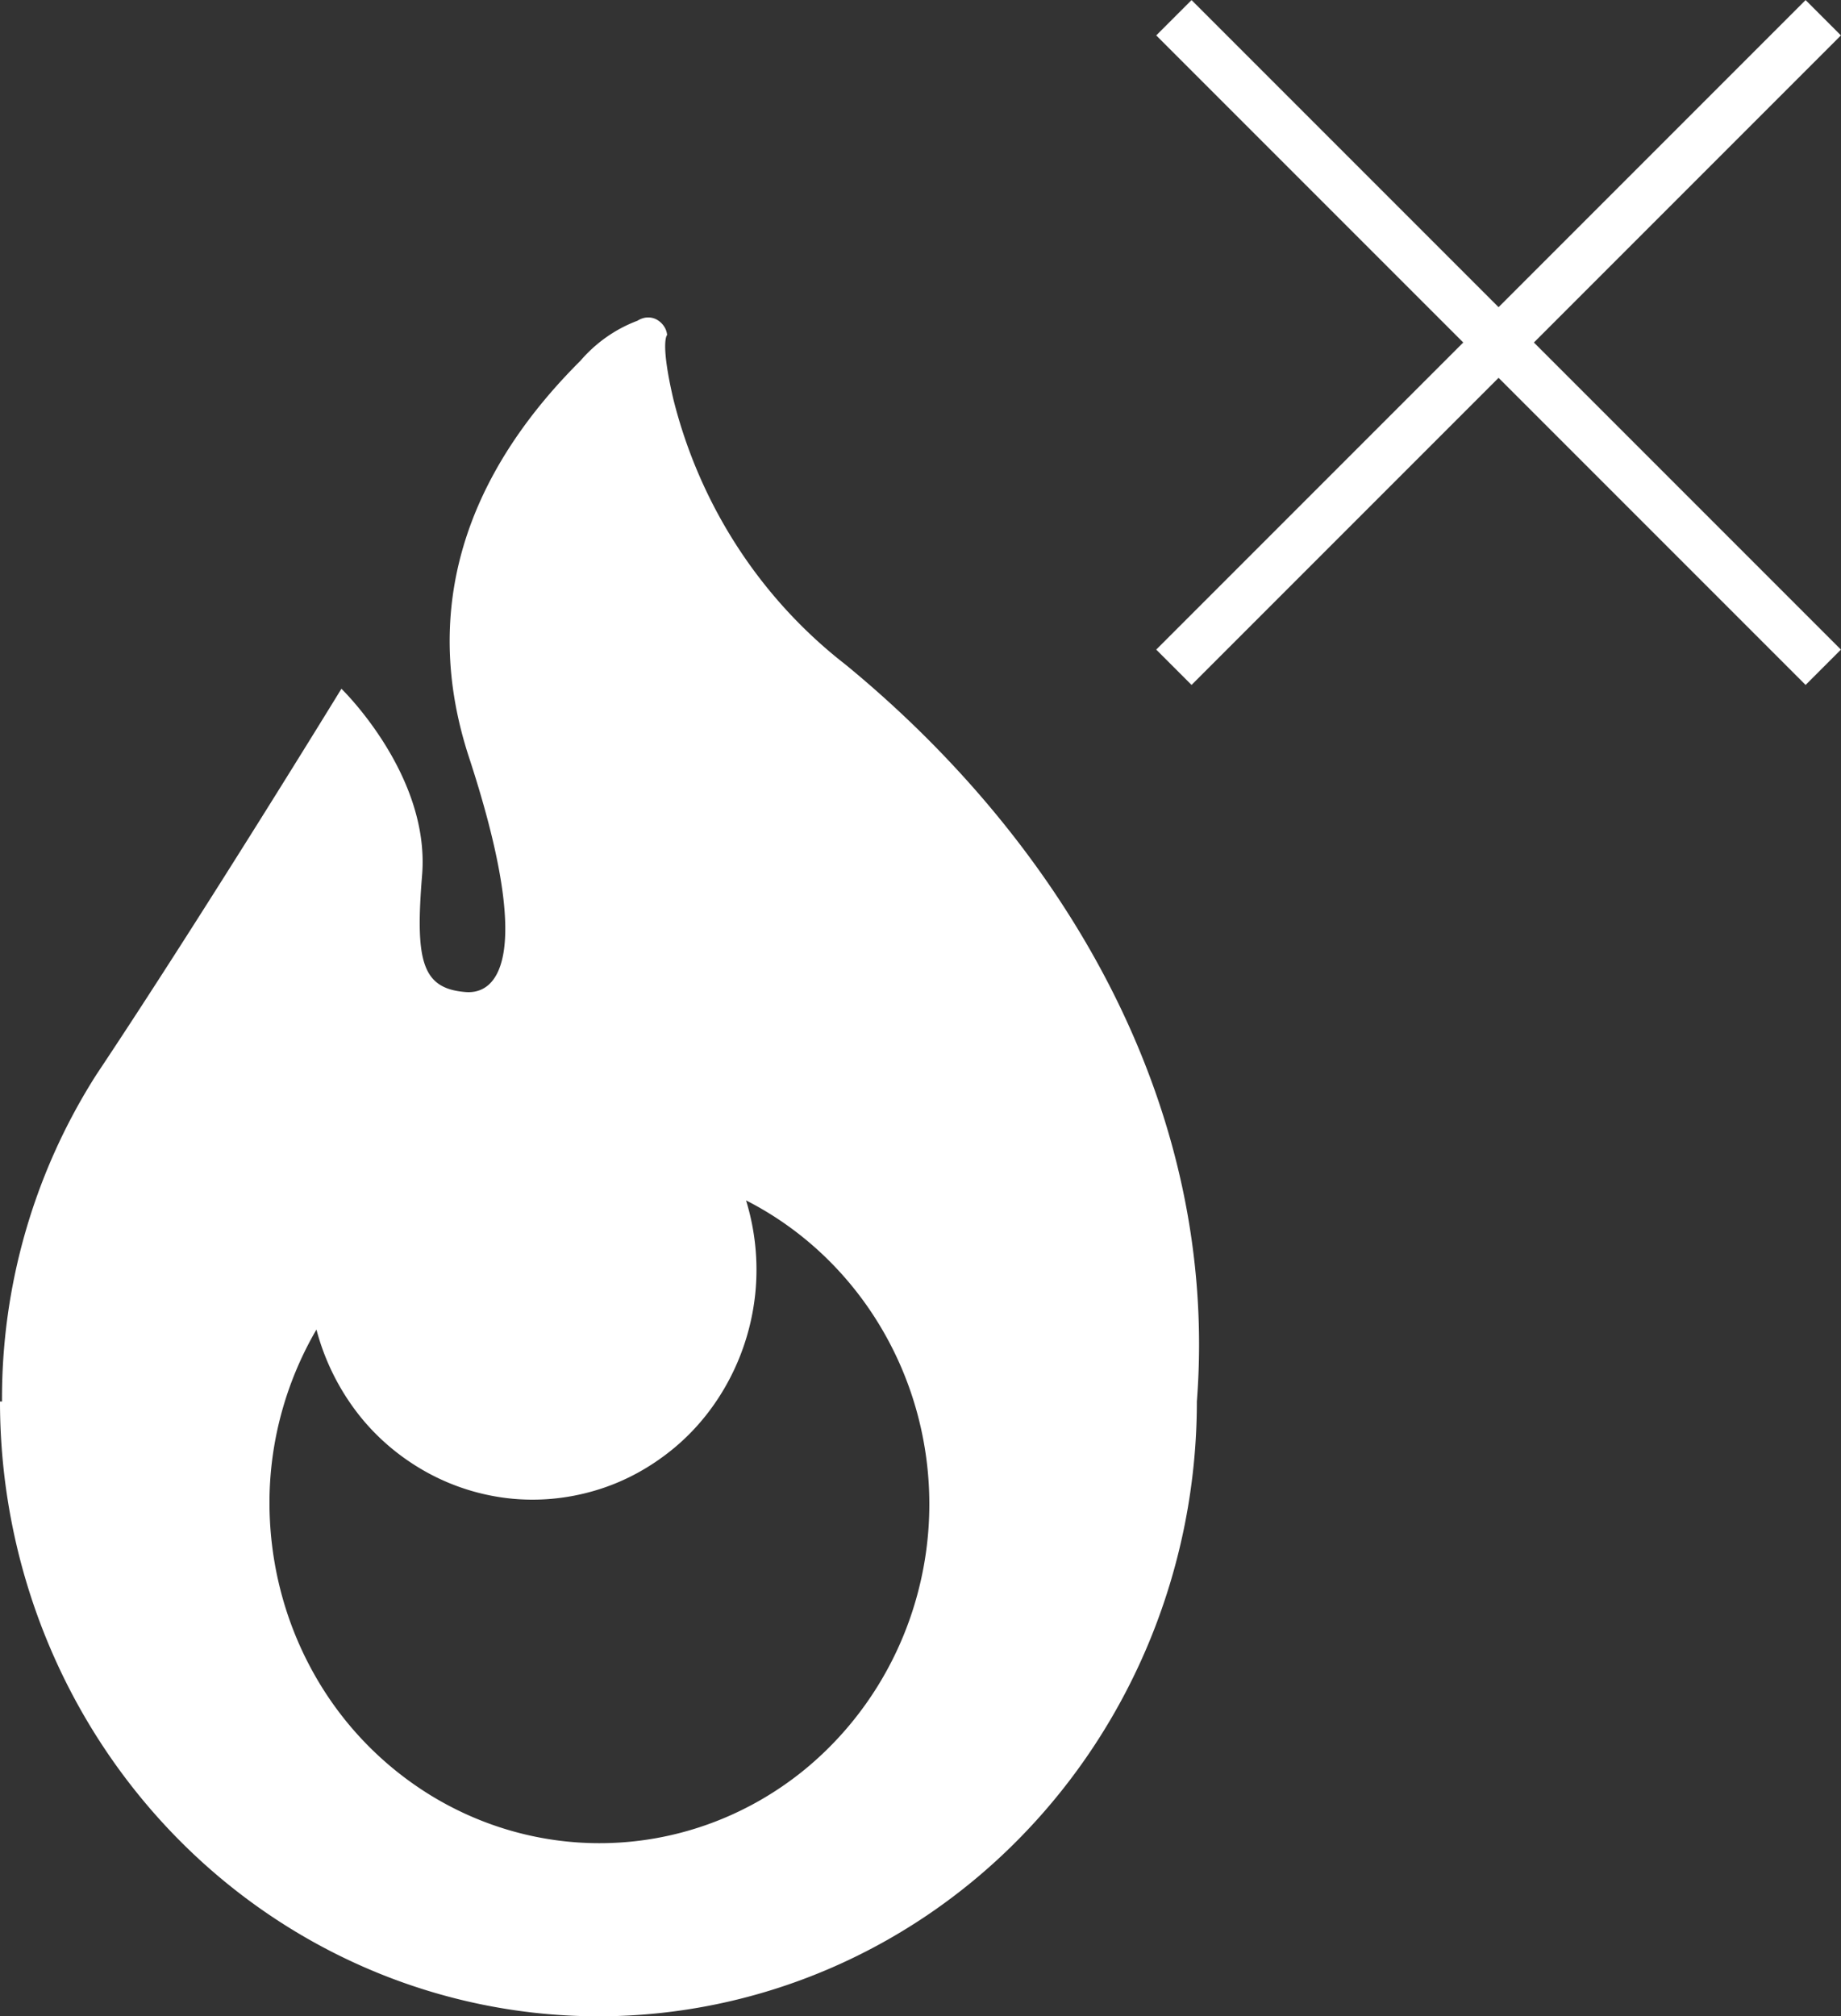 <svg id="Layer_2" data-name="Layer 2" xmlns="http://www.w3.org/2000/svg" viewBox="0 0 73.71 80.71"><rect x="0" y="0" width="73.71" height="80.71" fill="#333333" stroke="none"/><defs><style>.cls-1{stroke:#fff;stroke-width:2px;fill:#fff}</style></defs><g id="Layer_1-2" data-name="Layer 1"><path d="M33.85 26.6c-3.4-2.64-5.83-6.38-6.89-10.62-.54-2.32-.25-2.57-.25-2.57a.733.733 0 00-.14-.37.833.833 0 00-.3-.26.718.718 0 00-.38-.07c-.13.01-.26.06-.37.13-.88.33-1.66.88-2.28 1.6-3.22 3.21-6.86 8.56-4.46 15.88 2.57 7.85 1.21 9.5-.14 9.39-1.75-.14-2.02-1.24-1.74-4.68.33-4.02-3.23-7.46-3.23-7.46s-5.52 9.01-9.82 15.46A24.097 24.097 0 00.08 56.1H0c0 6.53 2.52 12.78 7.02 17.4 4.49 4.61 10.59 7.21 16.94 7.21s12.45-2.59 16.94-7.21c4.49-4.61 7.02-10.87 7.02-17.4.91-11.8-5.33-22.33-14.07-29.5zM24 73.78c-2.34 0-4.63-.64-6.65-1.85a13.389 13.389 0 01-4.84-5.04c-1.15-2.09-1.74-4.46-1.72-6.86s.68-4.75 1.88-6.81c.31 1.18.85 2.29 1.58 3.26.73.97 1.65 1.77 2.69 2.37 1.04.6 2.19.98 3.37 1.12 1.19.14 2.39.03 3.53-.31 1.15-.34 2.21-.92 3.14-1.69.93-.77 1.69-1.73 2.25-2.81a9.44 9.44 0 001.02-3.49c.11-1.22-.02-2.45-.38-3.62 2.67 1.36 4.81 3.61 6.08 6.38s1.59 5.9.91 8.87c-.68 2.98-2.32 5.63-4.65 7.54-2.33 1.9-5.22 2.94-8.2 2.94z" stroke-width="0" fill="#fff"/><path class="cls-1" d="M47 .71l26 26M47 26.71l26-26"/></g></svg>